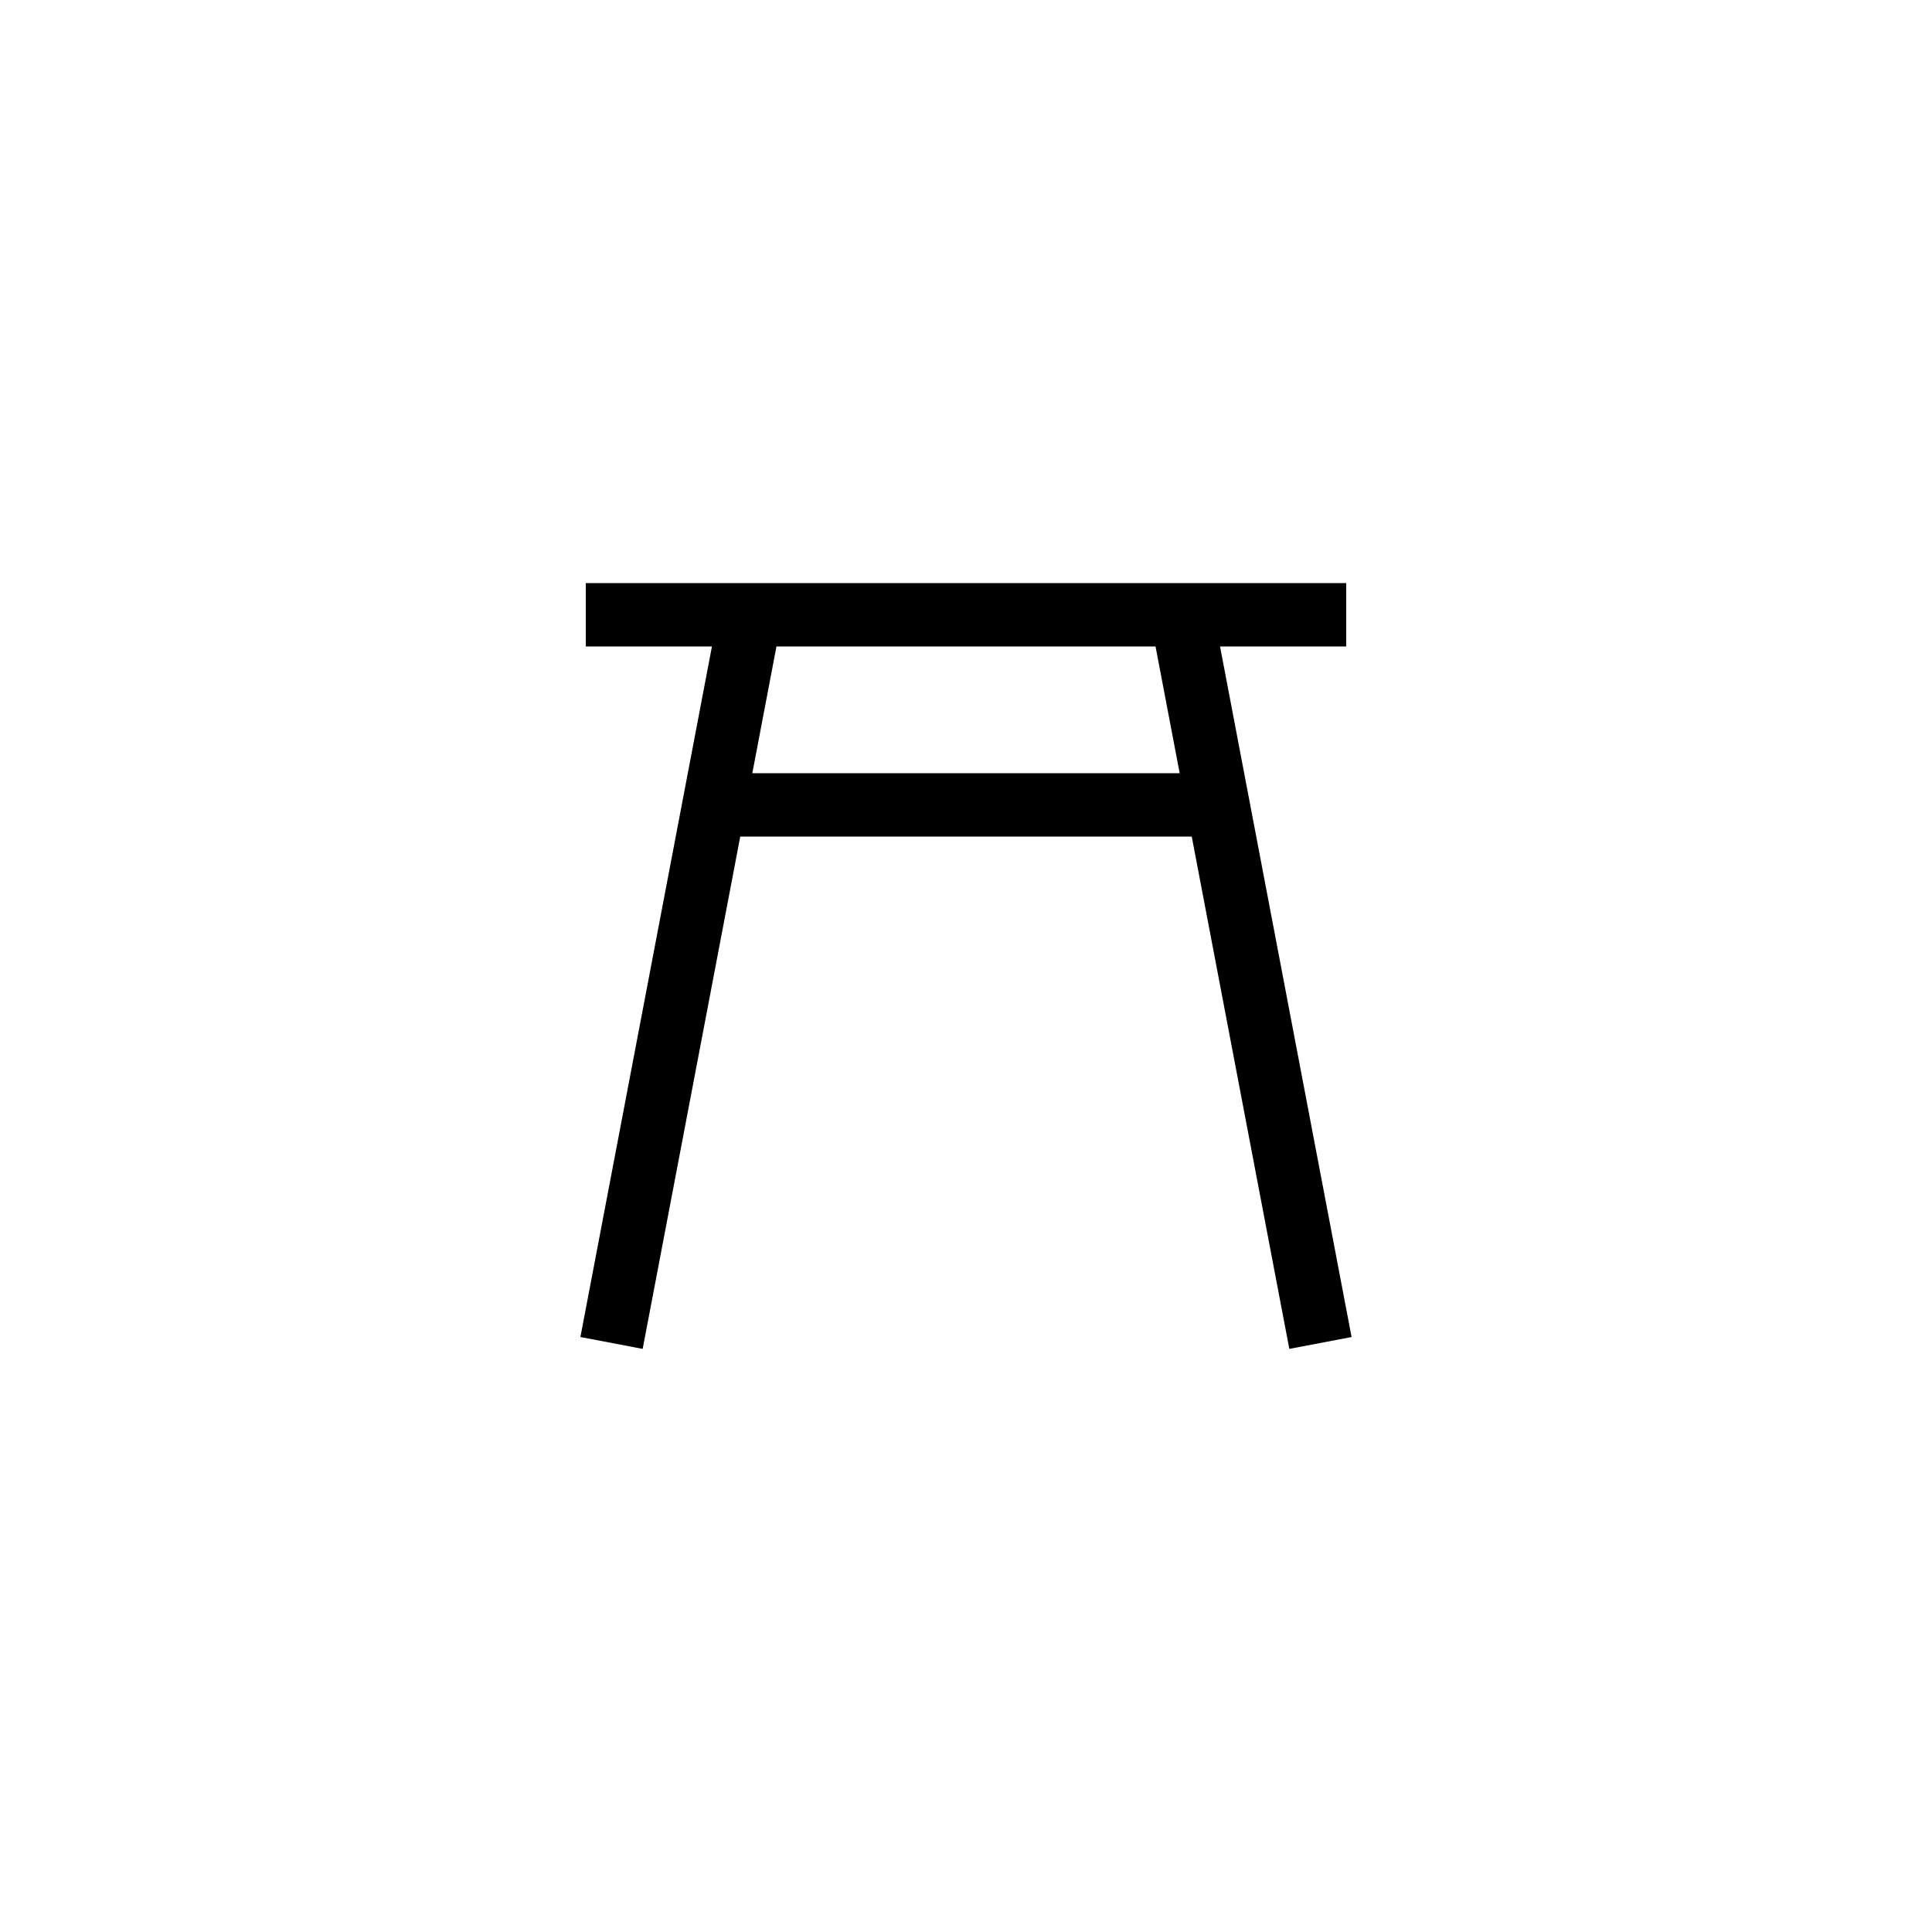 <?xml version="1.0" encoding="UTF-8"?>
<!-- Uploaded to: ICON Repo, www.svgrepo.com, Generator: ICON Repo Mixer Tools -->
<svg fill="#000000" width="800px" height="800px" version="1.1" viewBox="144 144 512 512" xmlns="http://www.w3.org/2000/svg">
 <path d="m500.76 315.32v-16.793l-201.52-0.004v16.793h33.434l-34.859 183.01 16.5 3.141 25.859-135.77h119.65l25.859 135.77 16.5-3.141-34.859-183.01zm-157.39 33.586 6.398-33.586h100.46l6.398 33.586z"/>
</svg>